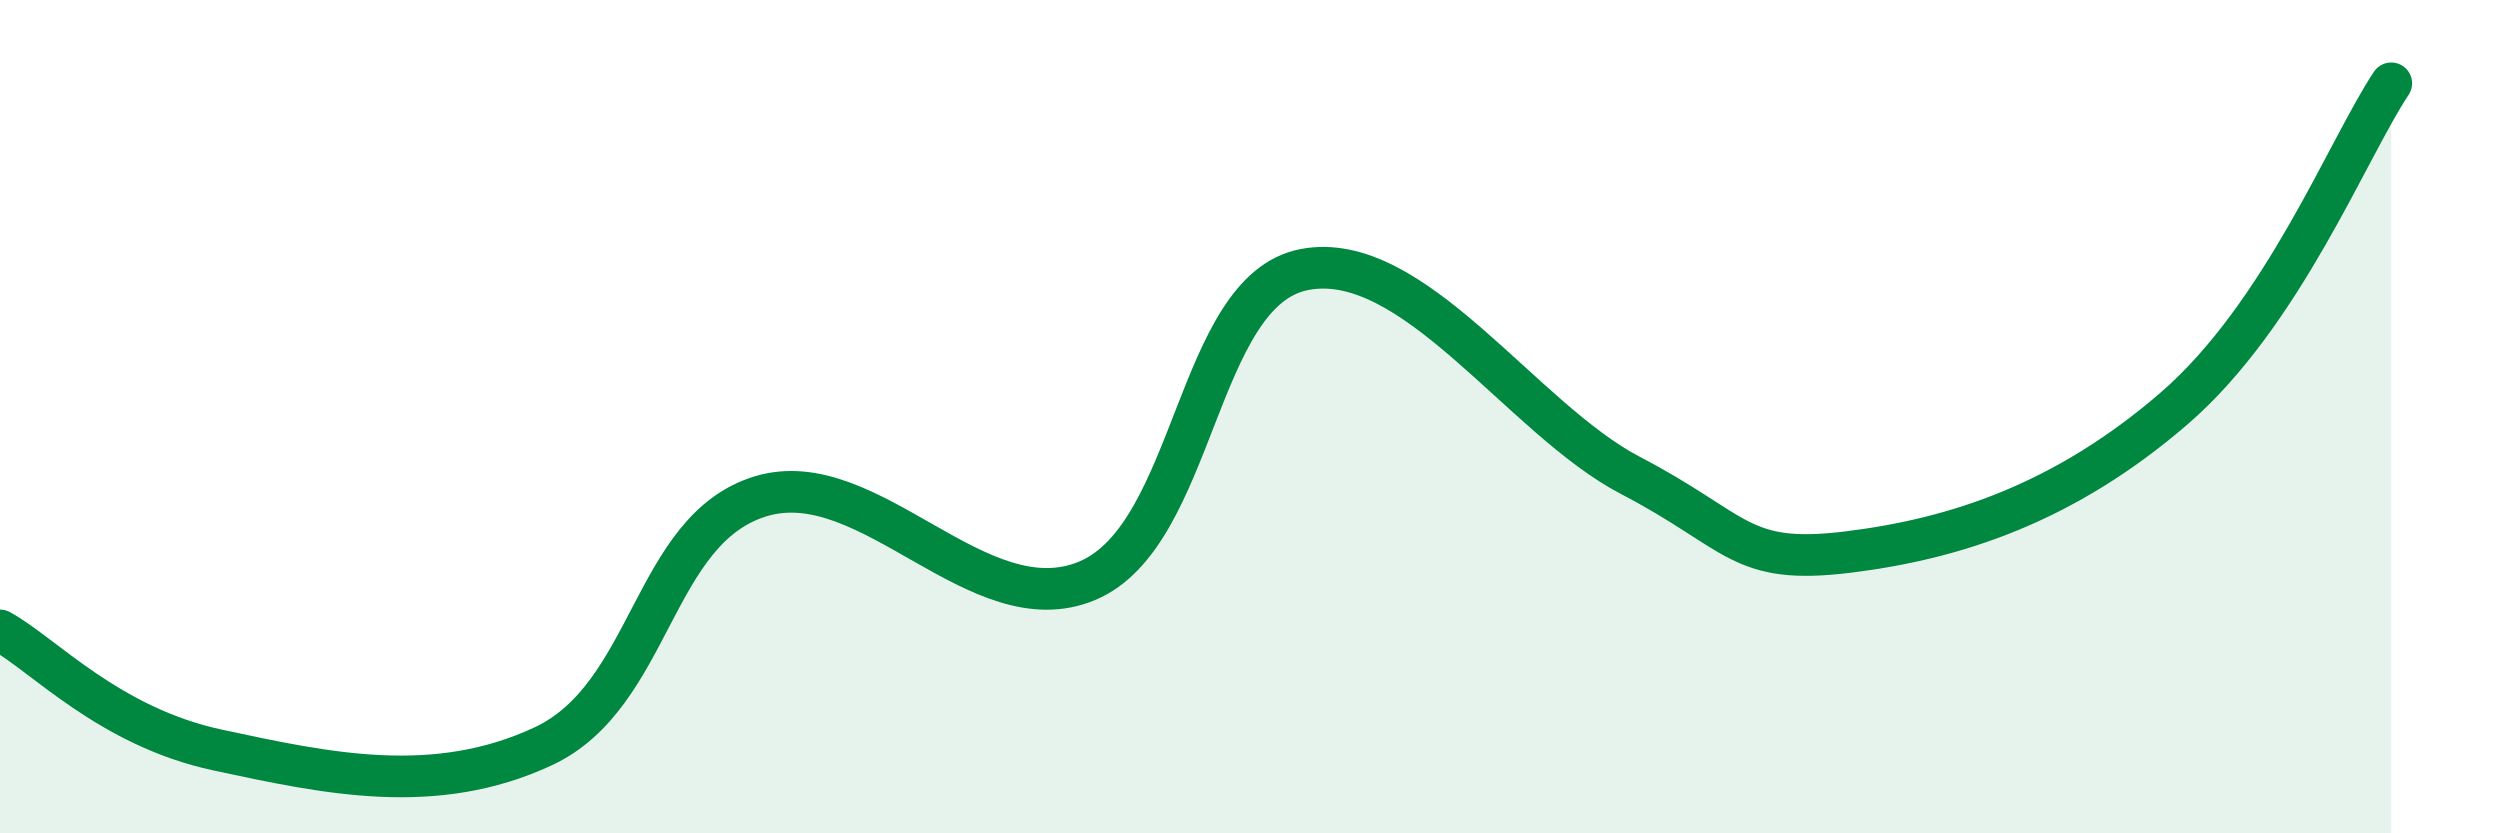 
    <svg width="60" height="20" viewBox="0 0 60 20" xmlns="http://www.w3.org/2000/svg">
      <path
        d="M 0,15.13 C 1.04,15.7 2.61,17.44 5.22,18 C 7.83,18.56 10.43,19.13 13.04,17.91 C 15.65,16.69 15.65,12.7 18.26,11.91 C 20.87,11.12 23.48,15.03 26.09,13.94 C 28.7,12.85 28.69,6.98 31.3,6.47 C 33.91,5.96 36.52,10.05 39.13,11.41 C 41.74,12.77 41.74,13.57 44.35,13.25 C 46.96,12.93 49.56,12.06 52.17,9.81 C 54.78,7.56 56.35,3.56 57.39,2L57.39 20L0 20Z"
        fill="#008740"
        opacity="0.1"
        stroke-linecap="round"
        stroke-linejoin="round"
      />
      <path
        d="M 0,15.13 C 1.04,15.7 2.61,17.44 5.22,18 C 7.83,18.56 10.43,19.13 13.04,17.91 C 15.65,16.69 15.65,12.7 18.26,11.91 C 20.87,11.12 23.48,15.03 26.09,13.94 C 28.7,12.85 28.69,6.98 31.3,6.47 C 33.91,5.96 36.52,10.05 39.13,11.41 C 41.74,12.77 41.74,13.57 44.35,13.25 C 46.96,12.93 49.56,12.06 52.17,9.81 C 54.78,7.56 56.35,3.56 57.39,2"
        stroke="#008740"
        stroke-width="1"
        fill="none"
        stroke-linecap="round"
        stroke-linejoin="round"
      />
    </svg>
  